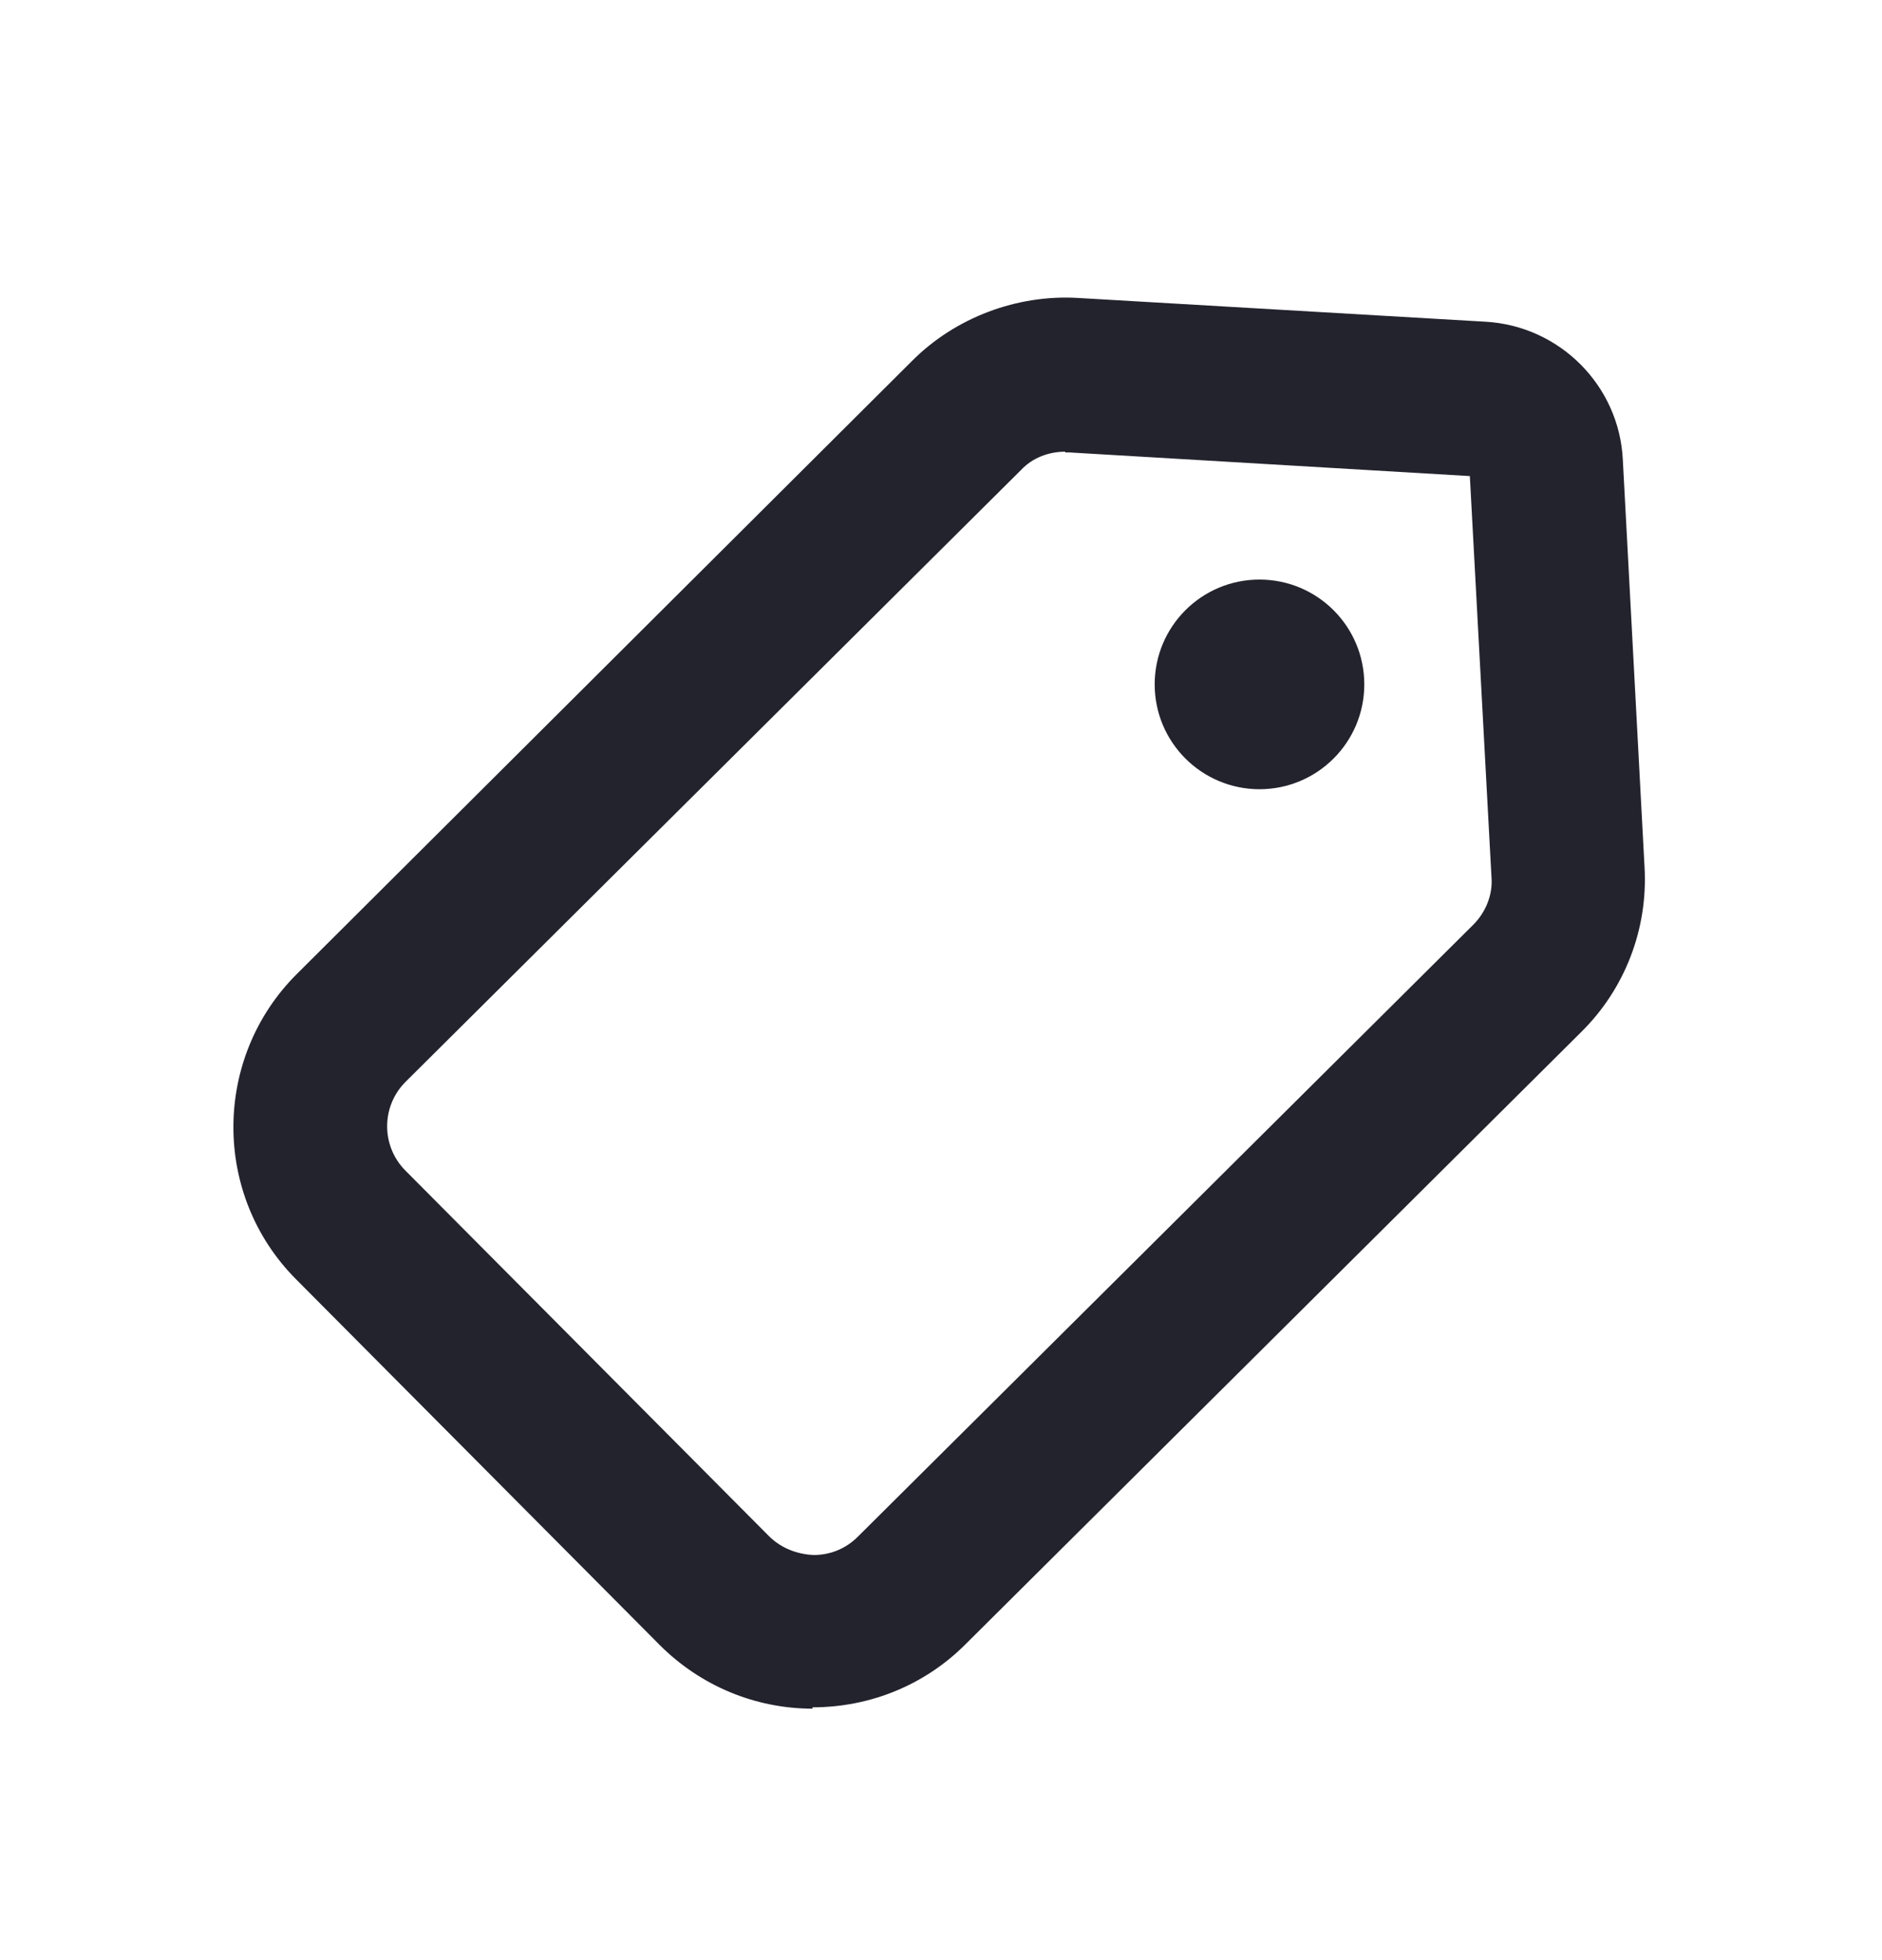 <svg width="24" height="25" viewBox="0 0 24 25" fill="none" xmlns="http://www.w3.org/2000/svg">
<path d="M13.744 3.8L18.94 4.103C19.894 4.156 20.651 4.923 20.695 5.867L20.972 11.063C21.016 11.848 20.722 12.614 20.161 13.166L12.31 20.974C11.793 21.491 11.097 21.776 10.357 21.776L10.366 21.793C9.627 21.793 8.932 21.499 8.415 20.983L3.78 16.321C2.702 15.243 2.712 13.487 3.79 12.418L11.632 4.602C12.184 4.049 12.969 3.755 13.744 3.8ZM13.584 5.761C13.37 5.761 13.165 5.841 13.023 5.992L5.171 13.799C4.859 14.111 4.859 14.619 5.171 14.931L9.806 19.592C9.957 19.743 10.162 19.824 10.376 19.833C10.59 19.833 10.786 19.752 10.938 19.601L18.788 11.794C18.948 11.634 19.038 11.41 19.02 11.188L18.744 6.072L13.629 5.77C13.629 5.77 13.602 5.77 13.584 5.77V5.761ZM16.061 7.392C16.8 7.392 17.398 7.99 17.398 8.729C17.398 9.467 16.8 10.066 16.061 10.066C15.323 10.065 14.725 9.467 14.725 8.729C14.725 7.99 15.323 7.392 16.061 7.392Z" fill="#23232E"/>
</svg>
